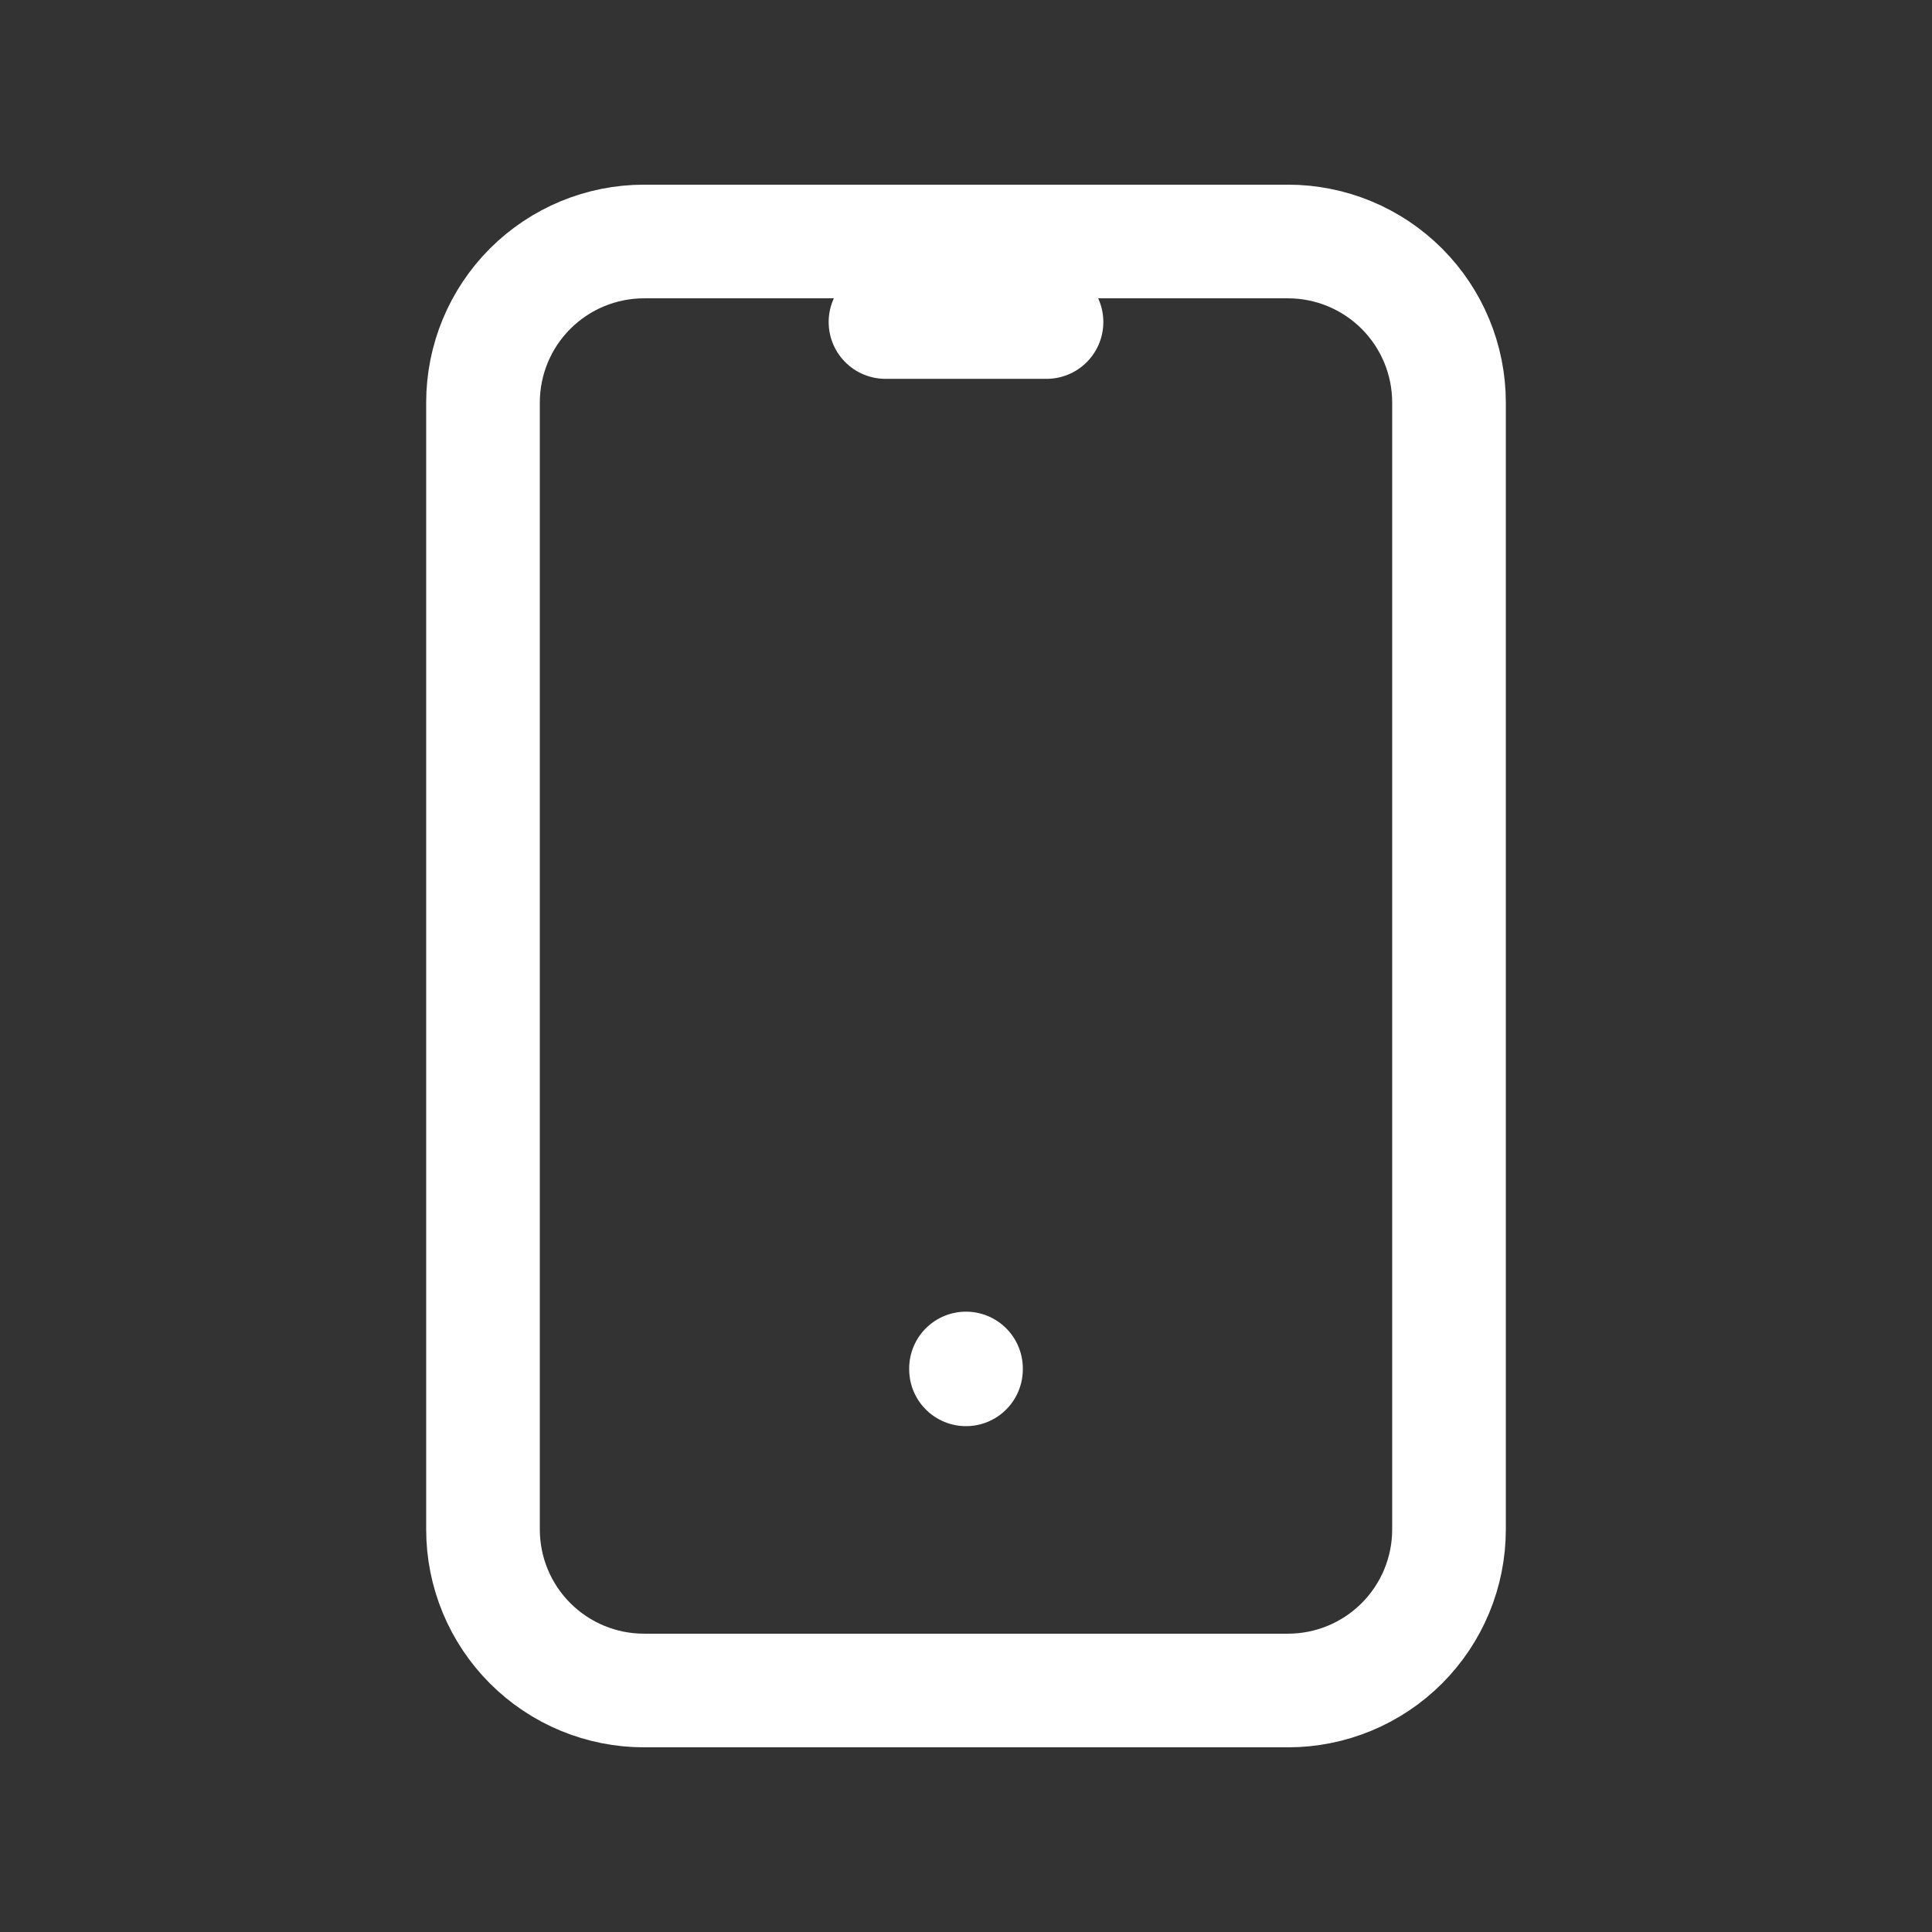 <svg width="34" height="34" viewBox="0 0 34 34" fill="none" xmlns="http://www.w3.org/2000/svg">
<rect x="0" y="0" width="34" height="34" fill="#333333" stroke="none"/>
<path d="M15.583 5.667H18.417M17 24.083V24.098M8.5 7.083C8.5 6.332 8.799 5.611 9.33 5.08C9.861 4.549 10.582 4.25 11.333 4.25H22.667C23.418 4.25 24.139 4.549 24.67 5.08C25.201 5.611 25.5 6.332 25.5 7.083V26.917C25.5 27.668 25.201 28.389 24.67 28.92C24.139 29.451 23.418 29.75 22.667 29.75H11.333C10.582 29.75 9.861 29.451 9.33 28.92C8.799 28.389 8.5 27.668 8.5 26.917V7.083Z" stroke="white" stroke-width="2" stroke-linecap="round" stroke-linejoin="round"/>
</svg>
